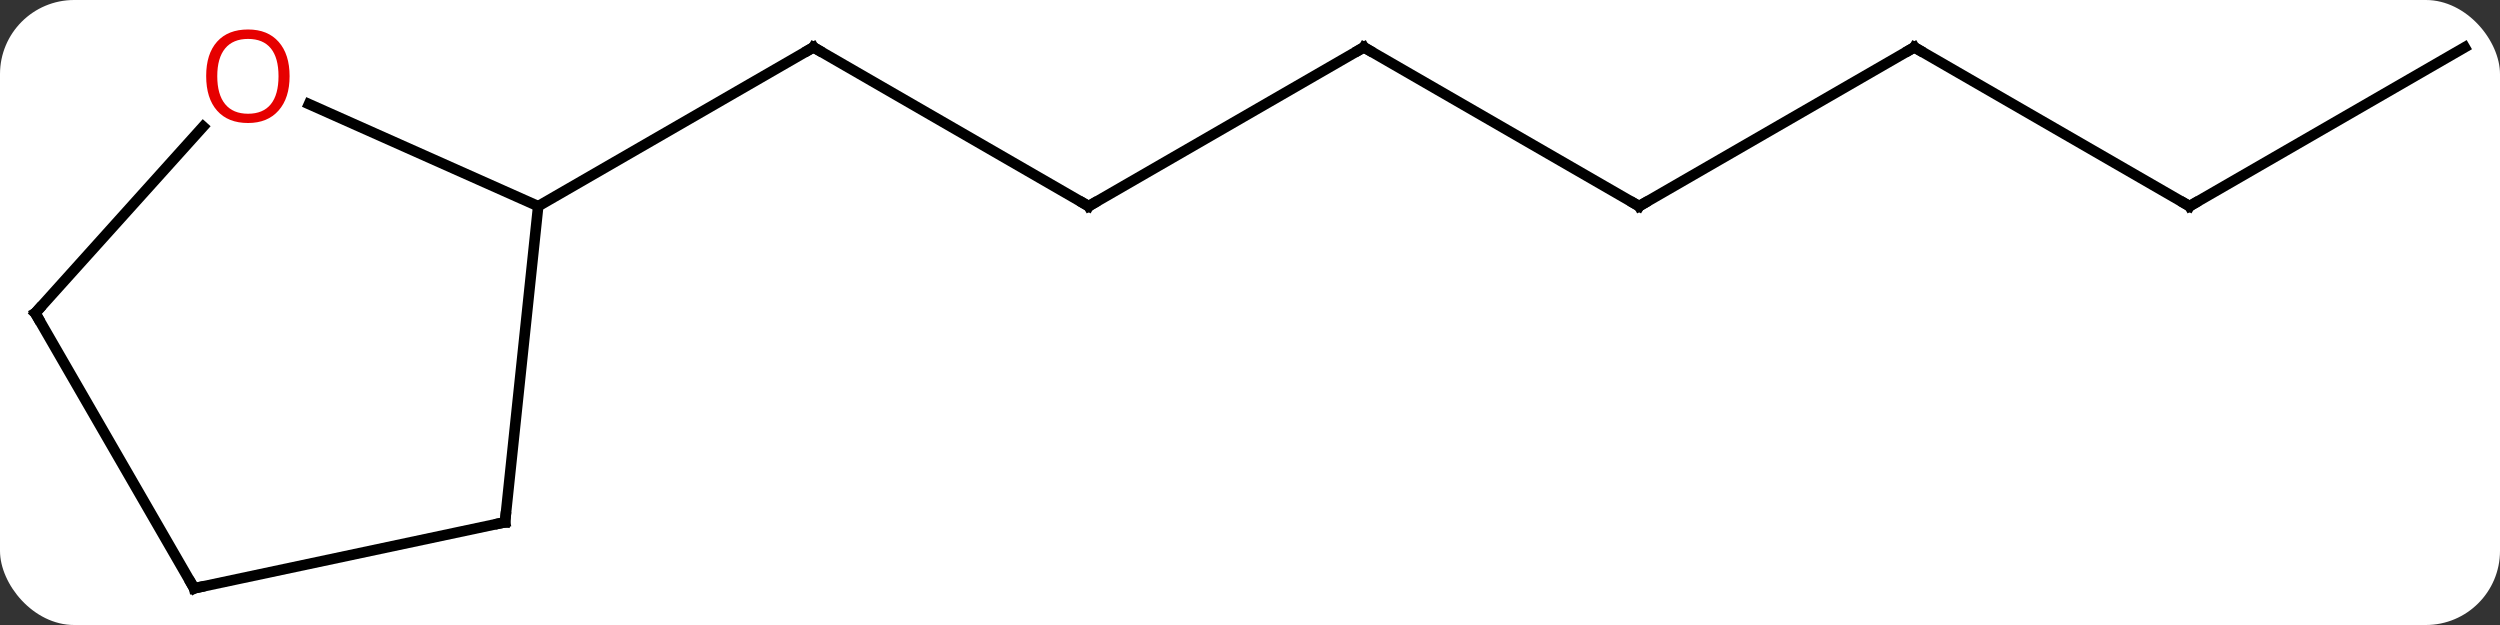 <svg width="236" viewBox="0 0 236 59" style="fill-opacity:1; color-rendering:auto; color-interpolation:auto; text-rendering:auto; stroke:black; stroke-linecap:square; stroke-miterlimit:10; shape-rendering:auto; stroke-opacity:1; fill:black; stroke-dasharray:none; font-weight:normal; stroke-width:1; font-family:'Open Sans'; font-style:normal; stroke-linejoin:miter; font-size:12; stroke-dashoffset:0; image-rendering:auto;" height="59" class="cas-substance-image" xmlns:xlink="http://www.w3.org/1999/xlink" xmlns="http://www.w3.org/2000/svg"><rect x="0" y="0" width="236" height="59" fill="#333333" stroke="none"/><svg class="cas-substance-single-component"><rect y="0" x="0" width="236" stroke="none" ry="7" rx="7" height="59" fill="white" class="cas-substance-group"/><svg y="0" x="0" width="236" viewBox="0 0 236 59" style="fill:black;" height="59" class="cas-substance-single-component-image"><svg><g><g transform="translate(118,30)" style="text-rendering:geometricPrecision; color-rendering:optimizeQuality; color-interpolation:linearRGB; stroke-linecap:butt; image-rendering:optimizeQuality;"><line y2="-10.536" y1="-25.536" x2="-15.231" x1="-41.211" style="fill:none;"/><line y2="-10.536" y1="-25.536" x2="-67.194" x1="-41.211" style="fill:none;"/><line y2="-25.536" y1="-10.536" x2="10.749" x1="-15.231" style="fill:none;"/><line y2="-10.536" y1="-25.536" x2="36.732" x1="10.749" style="fill:none;"/><line y2="-25.536" y1="-10.536" x2="62.712" x1="36.732" style="fill:none;"/><line y2="-10.536" y1="-25.536" x2="88.692" x1="62.712" style="fill:none;"/><line y2="-25.536" y1="-10.536" x2="114.672" x1="88.692" style="fill:none;"/><line y2="19.299" y1="-10.536" x2="-70.329" x1="-67.194" style="fill:none;"/><line y2="-20.173" y1="-10.536" x2="-88.835" x1="-67.194" style="fill:none;"/><line y2="25.536" y1="19.299" x2="-99.672" x1="-70.329" style="fill:none;"/><line y2="-0.444" y1="-18.046" x2="-114.672" x1="-98.825" style="fill:none;"/><line y2="-0.444" y1="25.536" x2="-114.672" x1="-99.672" style="fill:none;"/><path style="fill:none; stroke-miterlimit:5;" d="M-40.778 -25.286 L-41.211 -25.536 L-41.644 -25.286"/><path style="fill:none; stroke-miterlimit:5;" d="M-15.664 -10.786 L-15.231 -10.536 L-14.798 -10.786"/><path style="fill:none; stroke-miterlimit:5;" d="M10.316 -25.286 L10.749 -25.536 L11.182 -25.286"/><path style="fill:none; stroke-miterlimit:5;" d="M36.299 -10.786 L36.732 -10.536 L37.165 -10.786"/><path style="fill:none; stroke-miterlimit:5;" d="M62.279 -25.286 L62.712 -25.536 L63.145 -25.286"/><path style="fill:none; stroke-miterlimit:5;" d="M88.259 -10.786 L88.692 -10.536 L89.125 -10.786"/><path style="fill:none; stroke-miterlimit:5;" d="M-70.277 18.802 L-70.329 19.299 L-70.818 19.403"/></g><g transform="translate(118,30)" style="stroke-linecap:butt; fill:rgb(230,0,0); text-rendering:geometricPrecision; color-rendering:optimizeQuality; image-rendering:optimizeQuality; font-family:'Open Sans'; stroke:rgb(230,0,0); color-interpolation:linearRGB; stroke-miterlimit:5;"><path style="stroke:none;" d="M-90.662 -22.81 Q-90.662 -20.748 -91.701 -19.568 Q-92.74 -18.388 -94.583 -18.388 Q-96.474 -18.388 -97.505 -19.552 Q-98.537 -20.717 -98.537 -22.826 Q-98.537 -24.92 -97.505 -26.068 Q-96.474 -27.217 -94.583 -27.217 Q-92.724 -27.217 -91.693 -26.045 Q-90.662 -24.873 -90.662 -22.81 ZM-97.49 -22.81 Q-97.49 -21.076 -96.747 -20.17 Q-96.005 -19.263 -94.583 -19.263 Q-93.162 -19.263 -92.435 -20.162 Q-91.708 -21.06 -91.708 -22.81 Q-91.708 -24.545 -92.435 -25.435 Q-93.162 -26.326 -94.583 -26.326 Q-96.005 -26.326 -96.747 -25.427 Q-97.49 -24.529 -97.49 -22.81 Z"/><path style="fill:none; stroke:black;" d="M-99.183 25.432 L-99.672 25.536 L-99.922 25.103"/><path style="fill:none; stroke:black;" d="M-114.338 -0.816 L-114.672 -0.444 L-114.422 -0.011"/></g></g></svg></svg></svg></svg>